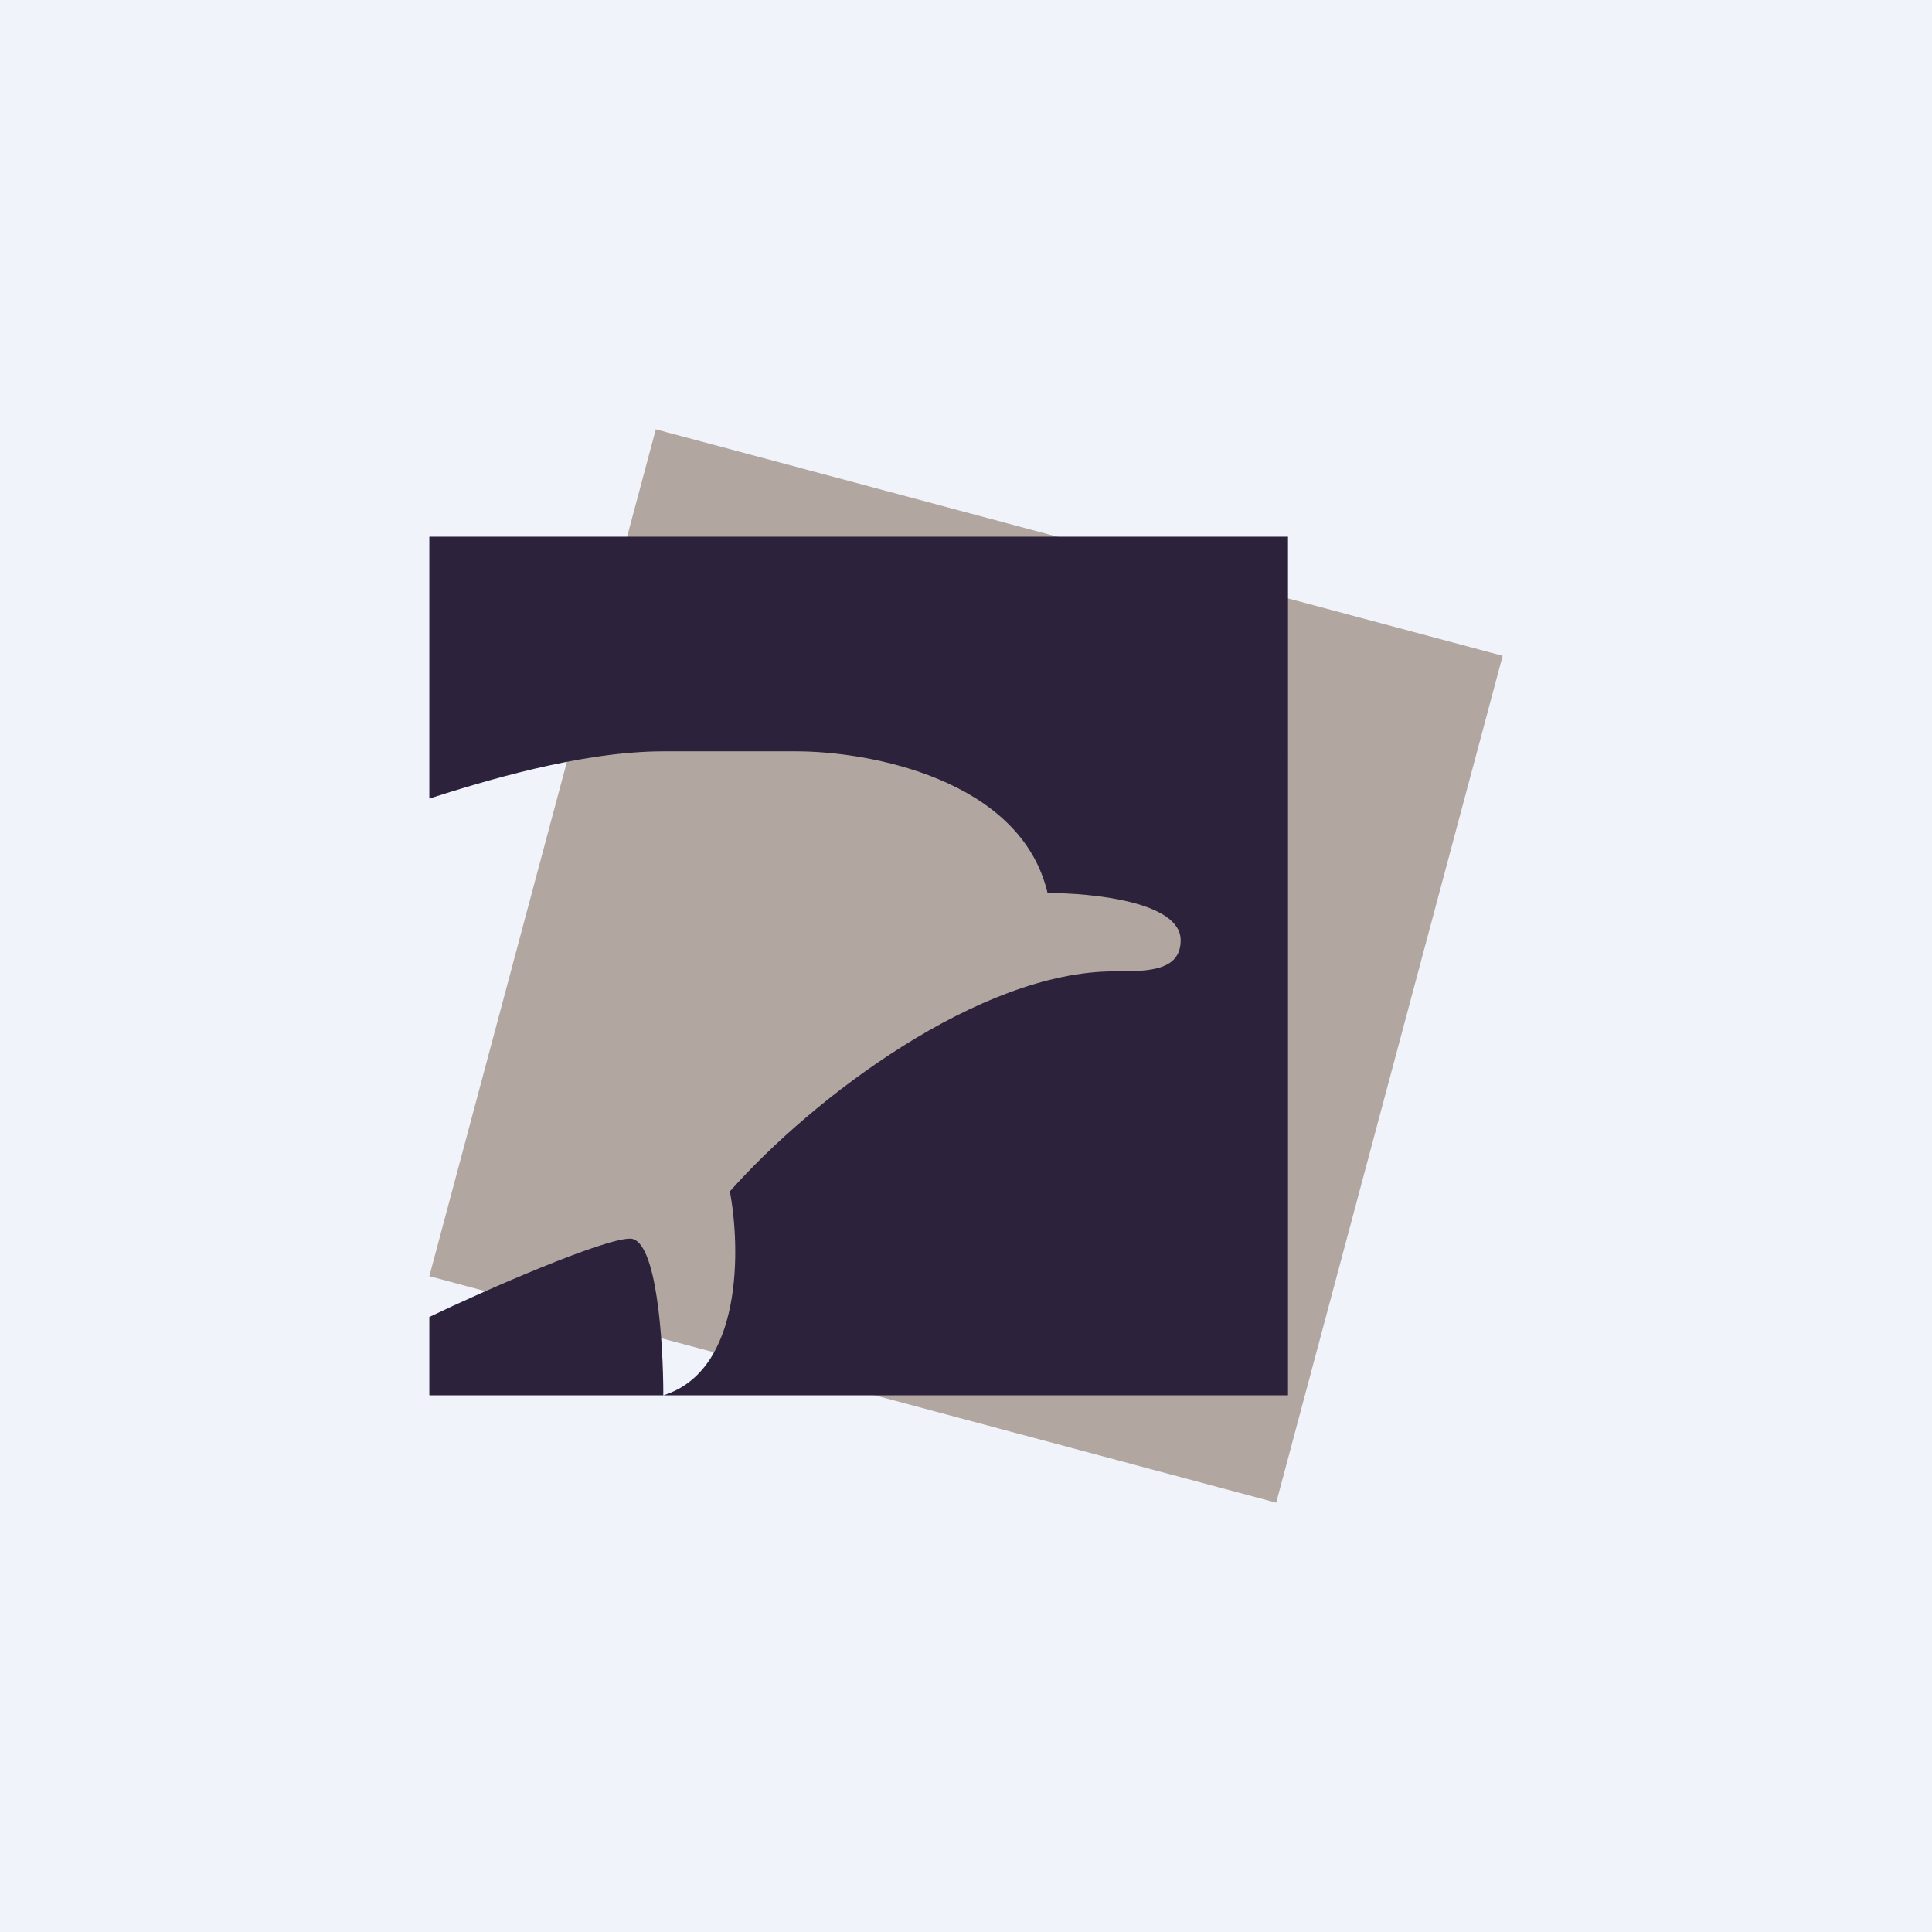 <!-- by TradingView --><svg width="18" height="18" viewBox="0 0 18 18" xmlns="http://www.w3.org/2000/svg"><path fill="#F0F3FA" d="M0 0h18v18H0z"/><path d="M6.11 4 14 6.11 11.89 14 4 11.89 6.11 4Z" fill="#B1A6A0"/><path d="M12 5H4v2.44C4.47 7.29 5.4 7 6.18 7h1.24c.68 0 2.09.26 2.34 1.32.41 0 1.24.08 1.24.44 0 .29-.31.29-.62.29-1.25 0-2.8 1.17-3.58 2.05.1.53.12 1.67-.62 1.9 0-.49-.06-1.46-.31-1.46s-1.35.48-1.87.73V13h8V5Z" fill="#2C223B"/></svg>